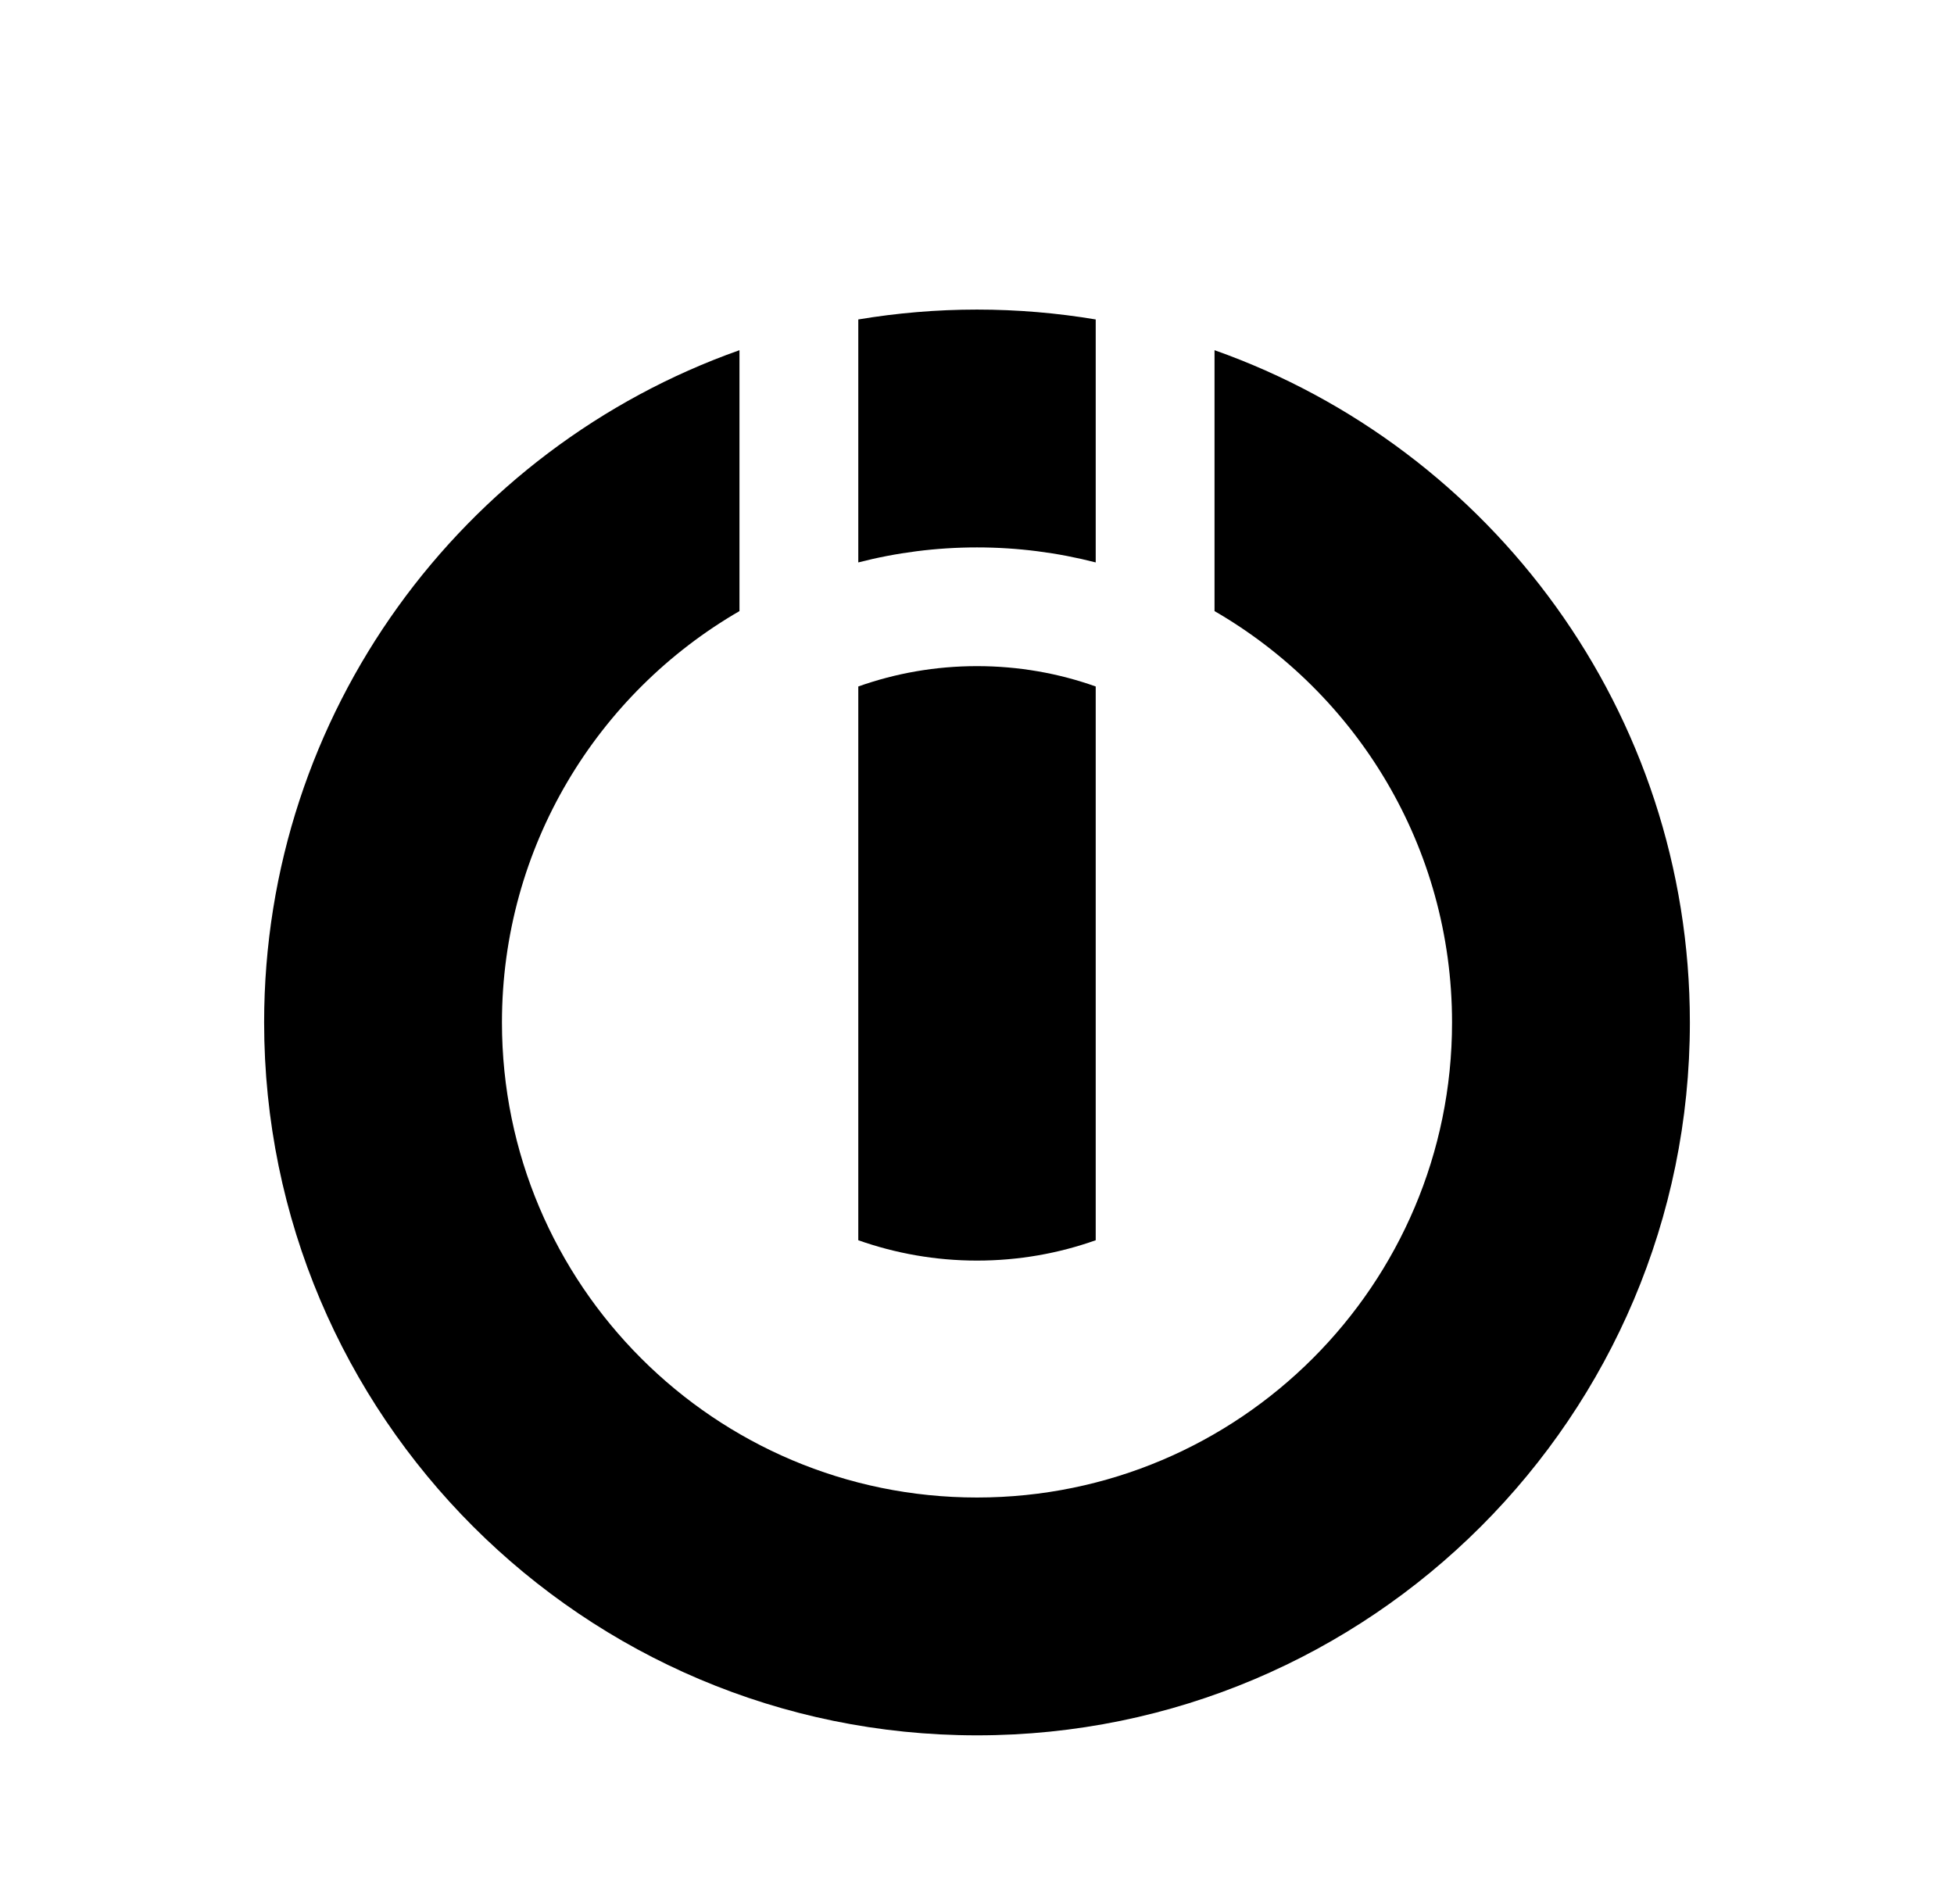 <?xml version="1.0" encoding="utf-8"?>
<!-- Generator: Adobe Illustrator 25.4.1, SVG Export Plug-In . SVG Version: 6.00 Build 0)  -->
<svg version="1.1" id="Warstwa_1" xmlns="http://www.w3.org/2000/svg" xmlns:xlink="http://www.w3.org/1999/xlink" x="0px" y="0px"
	 viewBox="0 0 193.9 188.9" style="enable-background:new 0 0 193.9 188.9;" xml:space="preserve">
<style type="text/css">
	.st0{clip-path:url(#SVGID_00000053535832240234210180000016471410451877020551_);}
	.st1{clip-path:url(#SVGID_00000137816282666428392830000003051751824875524238_);}
	.st2{clip-path:url(#SVGID_00000045590894744594235950000004754055397251540097_);fill:#00A4C7;}
	.st3{clip-path:url(#SVGID_00000167375042784302795470000014221826704844579498_);}
	.st4{clip-path:url(#SVGID_00000173145005844816142210000012651211153743123638_);enable-background:new    ;}
	.st5{clip-path:url(#SVGID_00000160160150098342131210000007280496213207201175_);}
	
		.st6{clip-path:url(#SVGID_00000155848773484641174610000001122067389042856338_);fill:none;stroke:#00A4C7;stroke-width:6;stroke-miterlimit:10;}
	.st7{clip-path:url(#SVGID_00000009555928473496146840000004918563584255001743_);}
	.st8{clip-path:url(#SVGID_00000103260069417427638230000007267184734115156898_);fill:#00A4C7;}
	.st9{clip-path:url(#SVGID_00000165195132150834157660000002589171012463849128_);}
	.st10{clip-path:url(#SVGID_00000146474158782713430250000014470174432027458714_);fill:#00A4C7;}
	.st11{clip-path:url(#SVGID_00000076567252021491543450000012545696621805341086_);}
	.st12{clip-path:url(#SVGID_00000162325912779364154610000014295280604624917156_);fill:#00A4C7;}
	.st13{clip-path:url(#SVGID_00000000933118260168719440000001274901729690235275_);}
	.st14{clip-path:url(#SVGID_00000107578899333887610350000002149177579482212258_);fill:#00A4C7;}
	.st15{clip-path:url(#SVGID_00000003094553760496711720000003895389220135447483_);}
	.st16{clip-path:url(#SVGID_00000108998434360769929630000016188818019875188670_);fill:#00A4C7;}
	.st17{clip-path:url(#SVGID_00000009572826753831894970000015091280659031830936_);}
	.st18{clip-path:url(#SVGID_00000121992880143412095360000017240925156790981798_);fill:#00A4C7;}
	.st19{clip-path:url(#SVGID_00000017479634325070716740000007433379181670438334_);}
	.st20{clip-path:url(#SVGID_00000173842214402515153110000012161099254773767849_);fill:#00A4C7;}
	.st21{clip-path:url(#SVGID_00000124134857152931619510000017333619285498506640_);}
	.st22{clip-path:url(#SVGID_00000082352514217999402880000009511759783065144711_);fill:#00A4C7;}
	.st23{clip-path:url(#SVGID_00000111877686364552072430000004709503698648414112_);}
	.st24{clip-path:url(#SVGID_00000127029633816484919860000008907191096289001888_);fill:#00A4C7;}
	.st25{clip-path:url(#SVGID_00000021800304180388094840000004413682047263412117_);}
	.st26{clip-path:url(#SVGID_00000104676110409627644430000007828160248949828235_);fill:#00A4C7;}
	.st27{clip-path:url(#SVGID_00000140728592713490953960000016733990331296626327_);}
	.st28{clip-path:url(#SVGID_00000121966676383998504830000003788341077663193518_);fill:#00A4C7;}
	.st29{clip-path:url(#SVGID_00000149348343476312454700000007750339935742446980_);}
	.st30{clip-path:url(#SVGID_00000038400882907617236380000001576840048252529048_);fill:#00A4C7;}
	.st31{clip-path:url(#SVGID_00000139974638894638809240000011138933274635861162_);}
	.st32{clip-path:url(#SVGID_00000097468959298254485980000004630837950101011859_);enable-background:new    ;}
	.st33{clip-path:url(#SVGID_00000075150921952494564160000003799832958041402530_);}
	.st34{clip-path:url(#SVGID_00000038401418053676251080000000194655540249571244_);}
	.st35{clip-path:url(#SVGID_00000138533404708973662590000013496915536621562784_);fill:#EF8018;}
	
		.st36{clip-path:url(#SVGID_00000078007359930565754500000018256583226586972561_);fill:none;stroke:#EF8018;stroke-width:6;stroke-miterlimit:10;}
	
		.st37{clip-path:url(#SVGID_00000172439655945336866210000004814272853890871951_);fill:none;stroke:#EF8018;stroke-width:3;stroke-miterlimit:10;stroke-dasharray:10,10;}
	.st38{clip-path:url(#SVGID_00000034067273130580057110000004397367048860603022_);}
	.st39{clip-path:url(#SVGID_00000160875898269183051860000013056467221221095822_);enable-background:new    ;}
	.st40{clip-path:url(#SVGID_00000062175799468010957940000013863430607180896950_);}
	.st41{clip-path:url(#SVGID_00000029048135363957140400000013376662490202340005_);fill:#FFE01C;}
	.st42{clip-path:url(#SVGID_00000029048135363957140400000013376662490202340005_);}
	.st43{clip-path:url(#SVGID_00000160165290786182721420000003066958465525995929_);}
	.st44{clip-path:url(#SVGID_00000078743308170089389380000002511589741386676115_);enable-background:new    ;}
	.st45{clip-path:url(#SVGID_00000092427514185222689920000011614213000871753615_);}
	.st46{clip-path:url(#SVGID_00000078023847625678595930000010118696450468990094_);fill:#FFE01C;}
	.st47{clip-path:url(#SVGID_00000078023847625678595930000010118696450468990094_);}
	.st48{clip-path:url(#SVGID_00000180337242927269069870000008838082293811699111_);fill:#FFFFFF;}
	.st49{fill-rule:evenodd;clip-rule:evenodd;fill:#1D4371;}
	.st50{fill-rule:evenodd;clip-rule:evenodd;fill:#FFFFFF;}
	.st51{fill:#FFFFFF;}
	.st52{fill:#E06154;}
	.st53{fill:#384257;}
	.st54{fill:none;stroke:#FFA300;stroke-width:6.446;stroke-miterlimit:10;}
	.st55{fill:#FFA300;}
	.st56{fill:#FB6970;}
	.st57{fill:#0092FF;}
	.st58{fill:#33475B;}
	.st59{fill:#FF7A59;}
	.st60{fill-rule:evenodd;clip-rule:evenodd;fill:#FF9E1A;}
	.st61{fill-rule:evenodd;clip-rule:evenodd;fill:#0E50F1;}
	.st62{fill:#2FACDA;}
	.st63{fill-rule:evenodd;clip-rule:evenodd;}
	.st64{clip-path:url(#SVGID_00000121257191093821292350000011136123063026115472_);}
	.st65{fill:#0079C1;}
	.st66{clip-path:url(#SVGID_00000123442877803390161640000016585529280301242243_);}
	.st67{fill:url(#SVGID_00000054988696016148169390000000795761905775452054_);}
	.st68{fill:url(#SVGID_00000124158233942962696530000000810332875095236791_);}
	.st69{fill:url(#SVGID_00000115505687178538127440000006840732248646395020_);}
</style>
<g>
	<defs>
		<circle id="SVGID_00000018214710053959446500000015915242181653436548_" cx="-430.12" cy="-827.67" r="10.5"/>
	</defs>
	<clipPath id="SVGID_00000145752915612652204850000003197640502928979359_">
		<use xlink:href="#SVGID_00000018214710053959446500000015915242181653436548_"  style="overflow:visible;"/>
	</clipPath>
	<g style="clip-path:url(#SVGID_00000145752915612652204850000003197640502928979359_);">
		<defs>
			<rect id="SVGID_00000031918291050217724680000000773660500674429076_" x="-1204.62" y="-5026.17" width="1920" height="7565"/>
		</defs>
		<clipPath id="SVGID_00000127736626734583574170000012414091432712957100_">
			<use xlink:href="#SVGID_00000031918291050217724680000000773660500674429076_"  style="overflow:visible;"/>
		</clipPath>
	</g>
</g>
<path class="st63" d="M73.38,34.75v25.89c-14.09,8.15-23.57,23.39-23.57,40.82c0,26.02,21.12,47.14,47.14,47.14
	s47.14-21.12,47.14-47.14c0-17.43-9.48-32.67-23.57-40.82V34.75c27.47,9.72,47.17,35.93,47.17,66.71c0,39.04-31.7,70.74-70.74,70.74
	s-70.74-31.7-70.74-70.74C26.21,70.68,45.91,44.47,73.38,34.75z"/>
<path class="st63" d="M85.17,31.7c3.83-0.64,7.77-0.98,11.78-0.98c4.02,0,7.95,0.34,11.78,0.98v24.11
	c-3.77-0.97-7.72-1.49-11.78-1.49s-8.02,0.52-11.78,1.49V31.7z"/>
<path class="st63" d="M85.17,123.07V68.12c3.69-1.31,7.65-2.02,11.78-2.02c4.13,0,8.1,0.71,11.78,2.02v54.95
	c-3.69,1.31-7.65,2.02-11.78,2.02S88.85,124.37,85.17,123.07z"/>
</svg>
